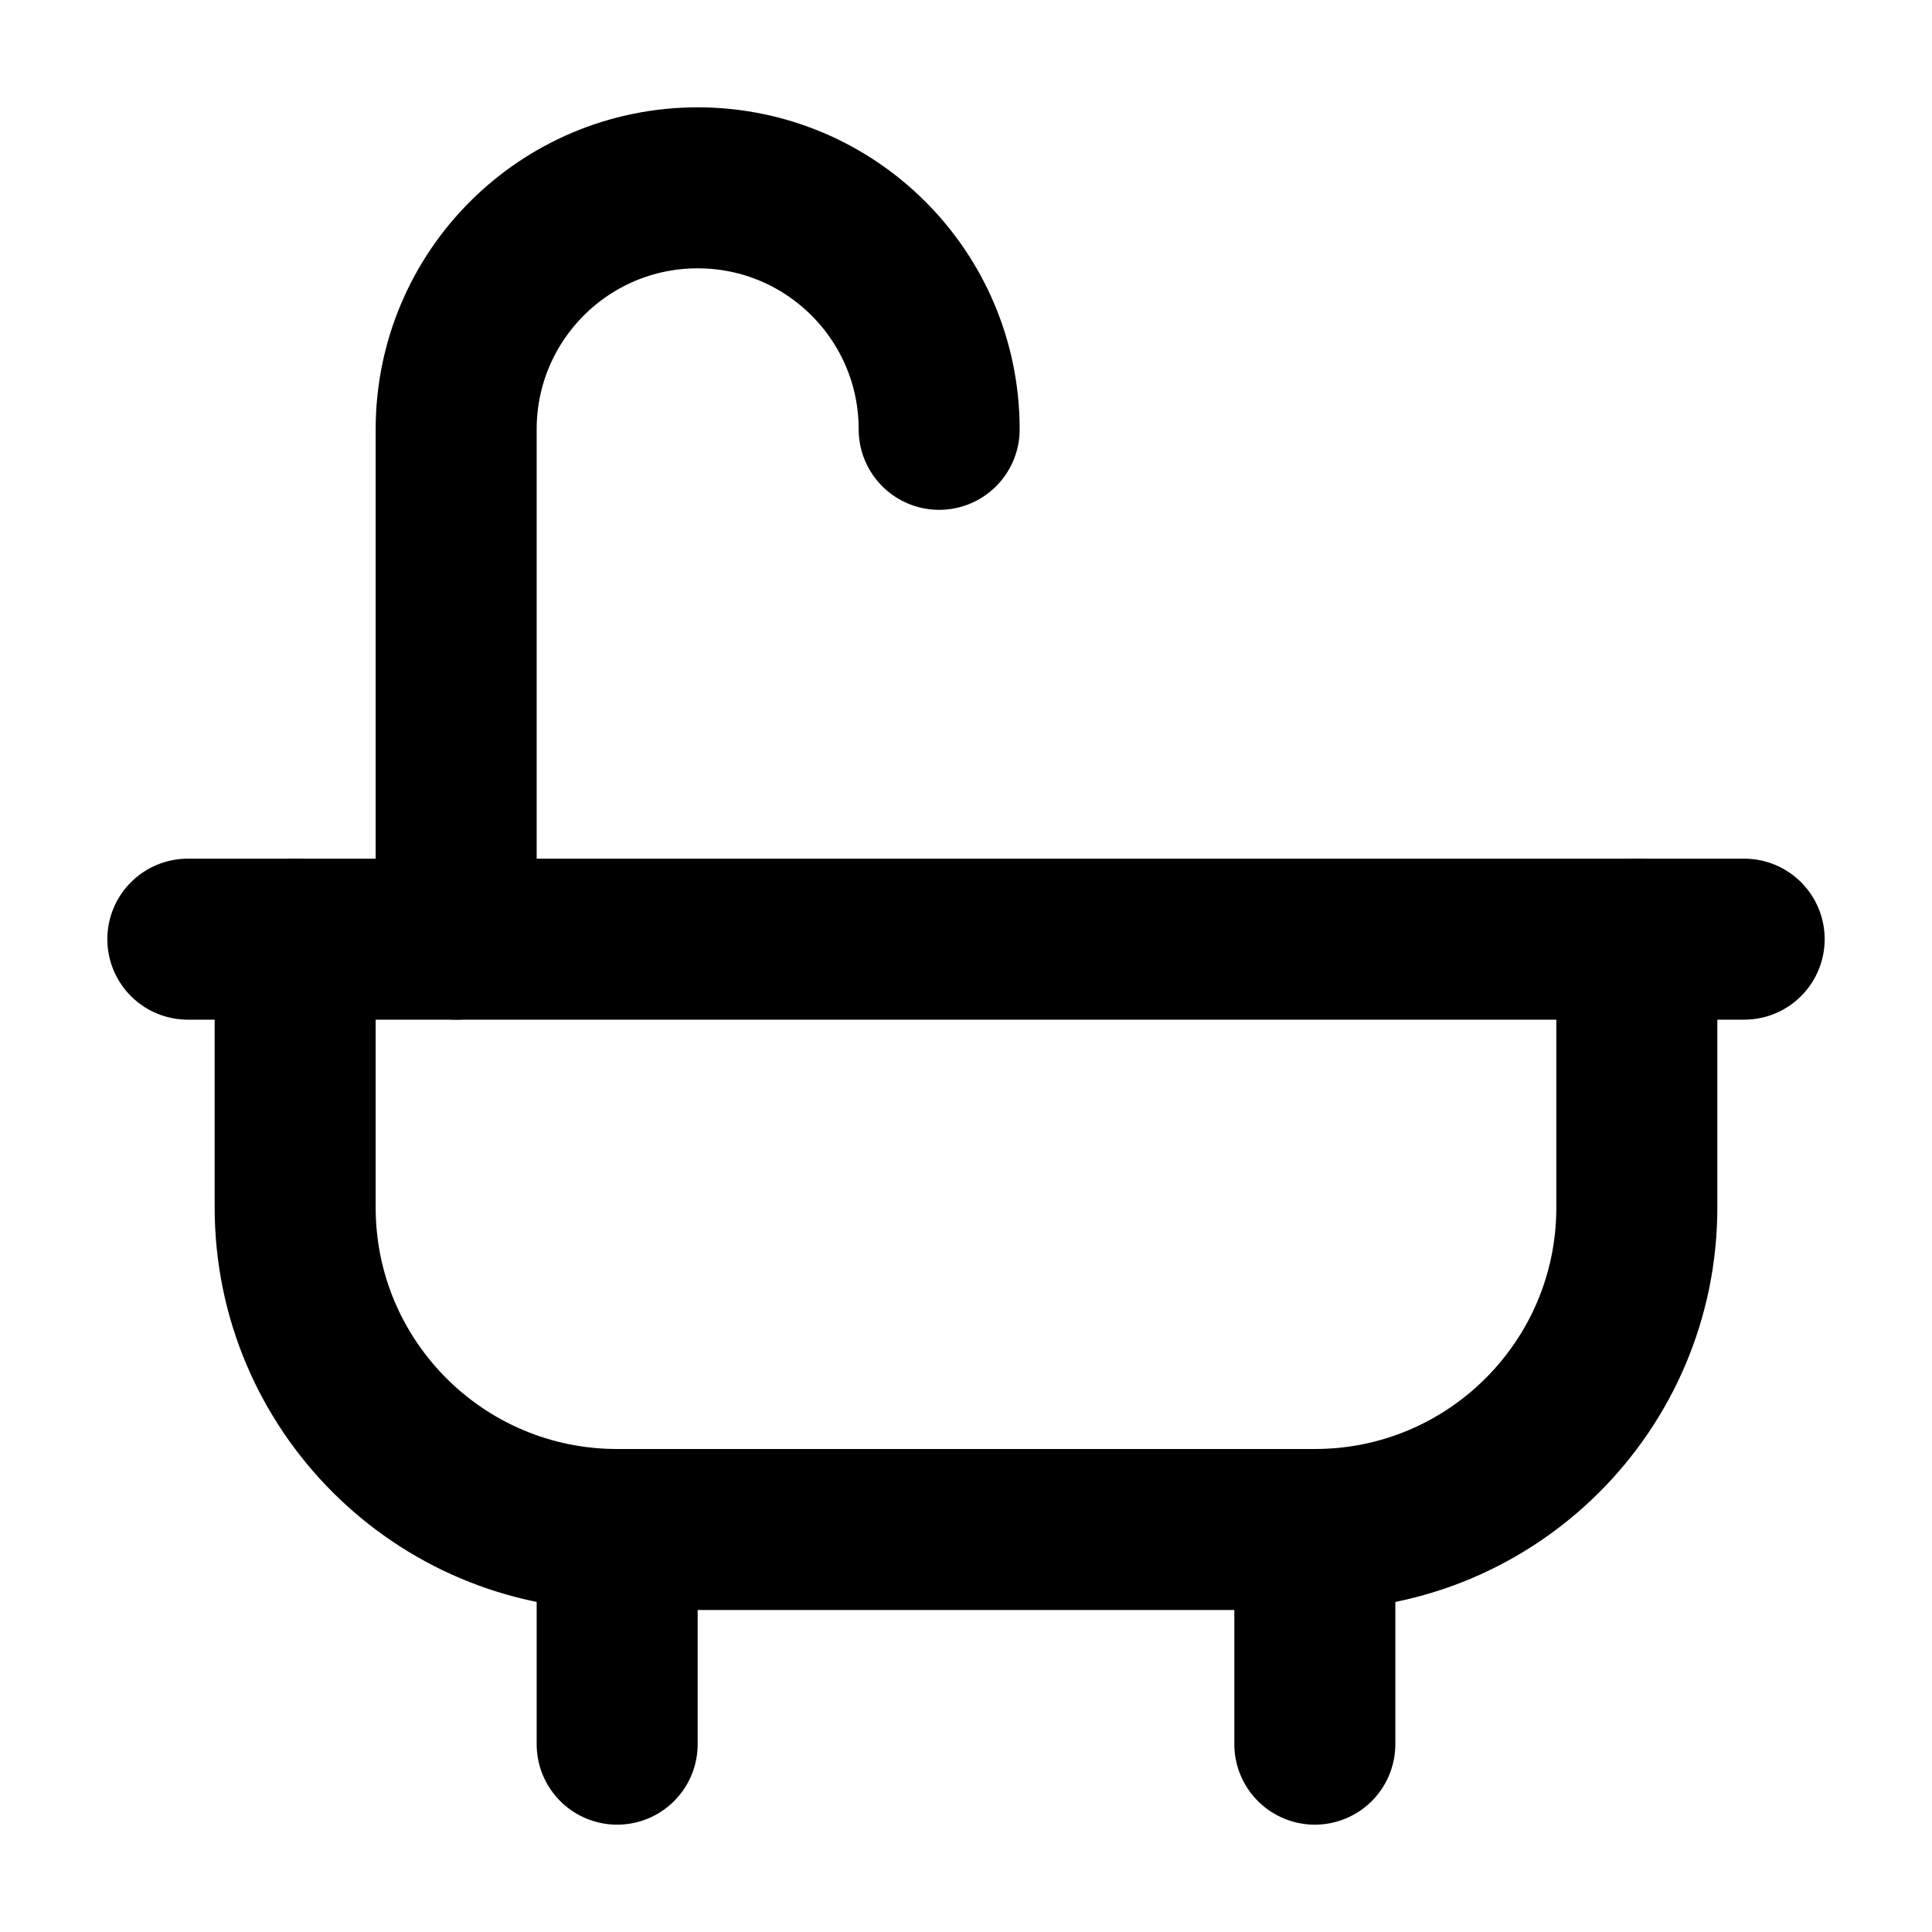 <svg xmlns="http://www.w3.org/2000/svg" height="18" width="18" viewBox="0 0 18 18"><title>bathtube</title><g stroke-linecap="round" stroke-width="1.5" fill="none" stroke="#000000" stroke-linejoin="round" class="nc-icon-wrapper"><path d="M8.75,4c0-1.243-1.007-2.25-2.25-2.25-1.243,0-2.25,1.007-2.25,2.25v4.75" data-color="color-2"></path><path d="M15.25,8.75v2.5c0,1.657-1.343,3-3,3H5.75c-1.657,0-3-1.343-3-3v-2.5"></path><line x1="1.75" y1="8.75" x2="16.25" y2="8.75"></line><line x1="5.75" y1="14.25" x2="5.75" y2="16.25"></line><line x1="12.25" y1="14.25" x2="12.25" y2="16.25"></line></g></svg>